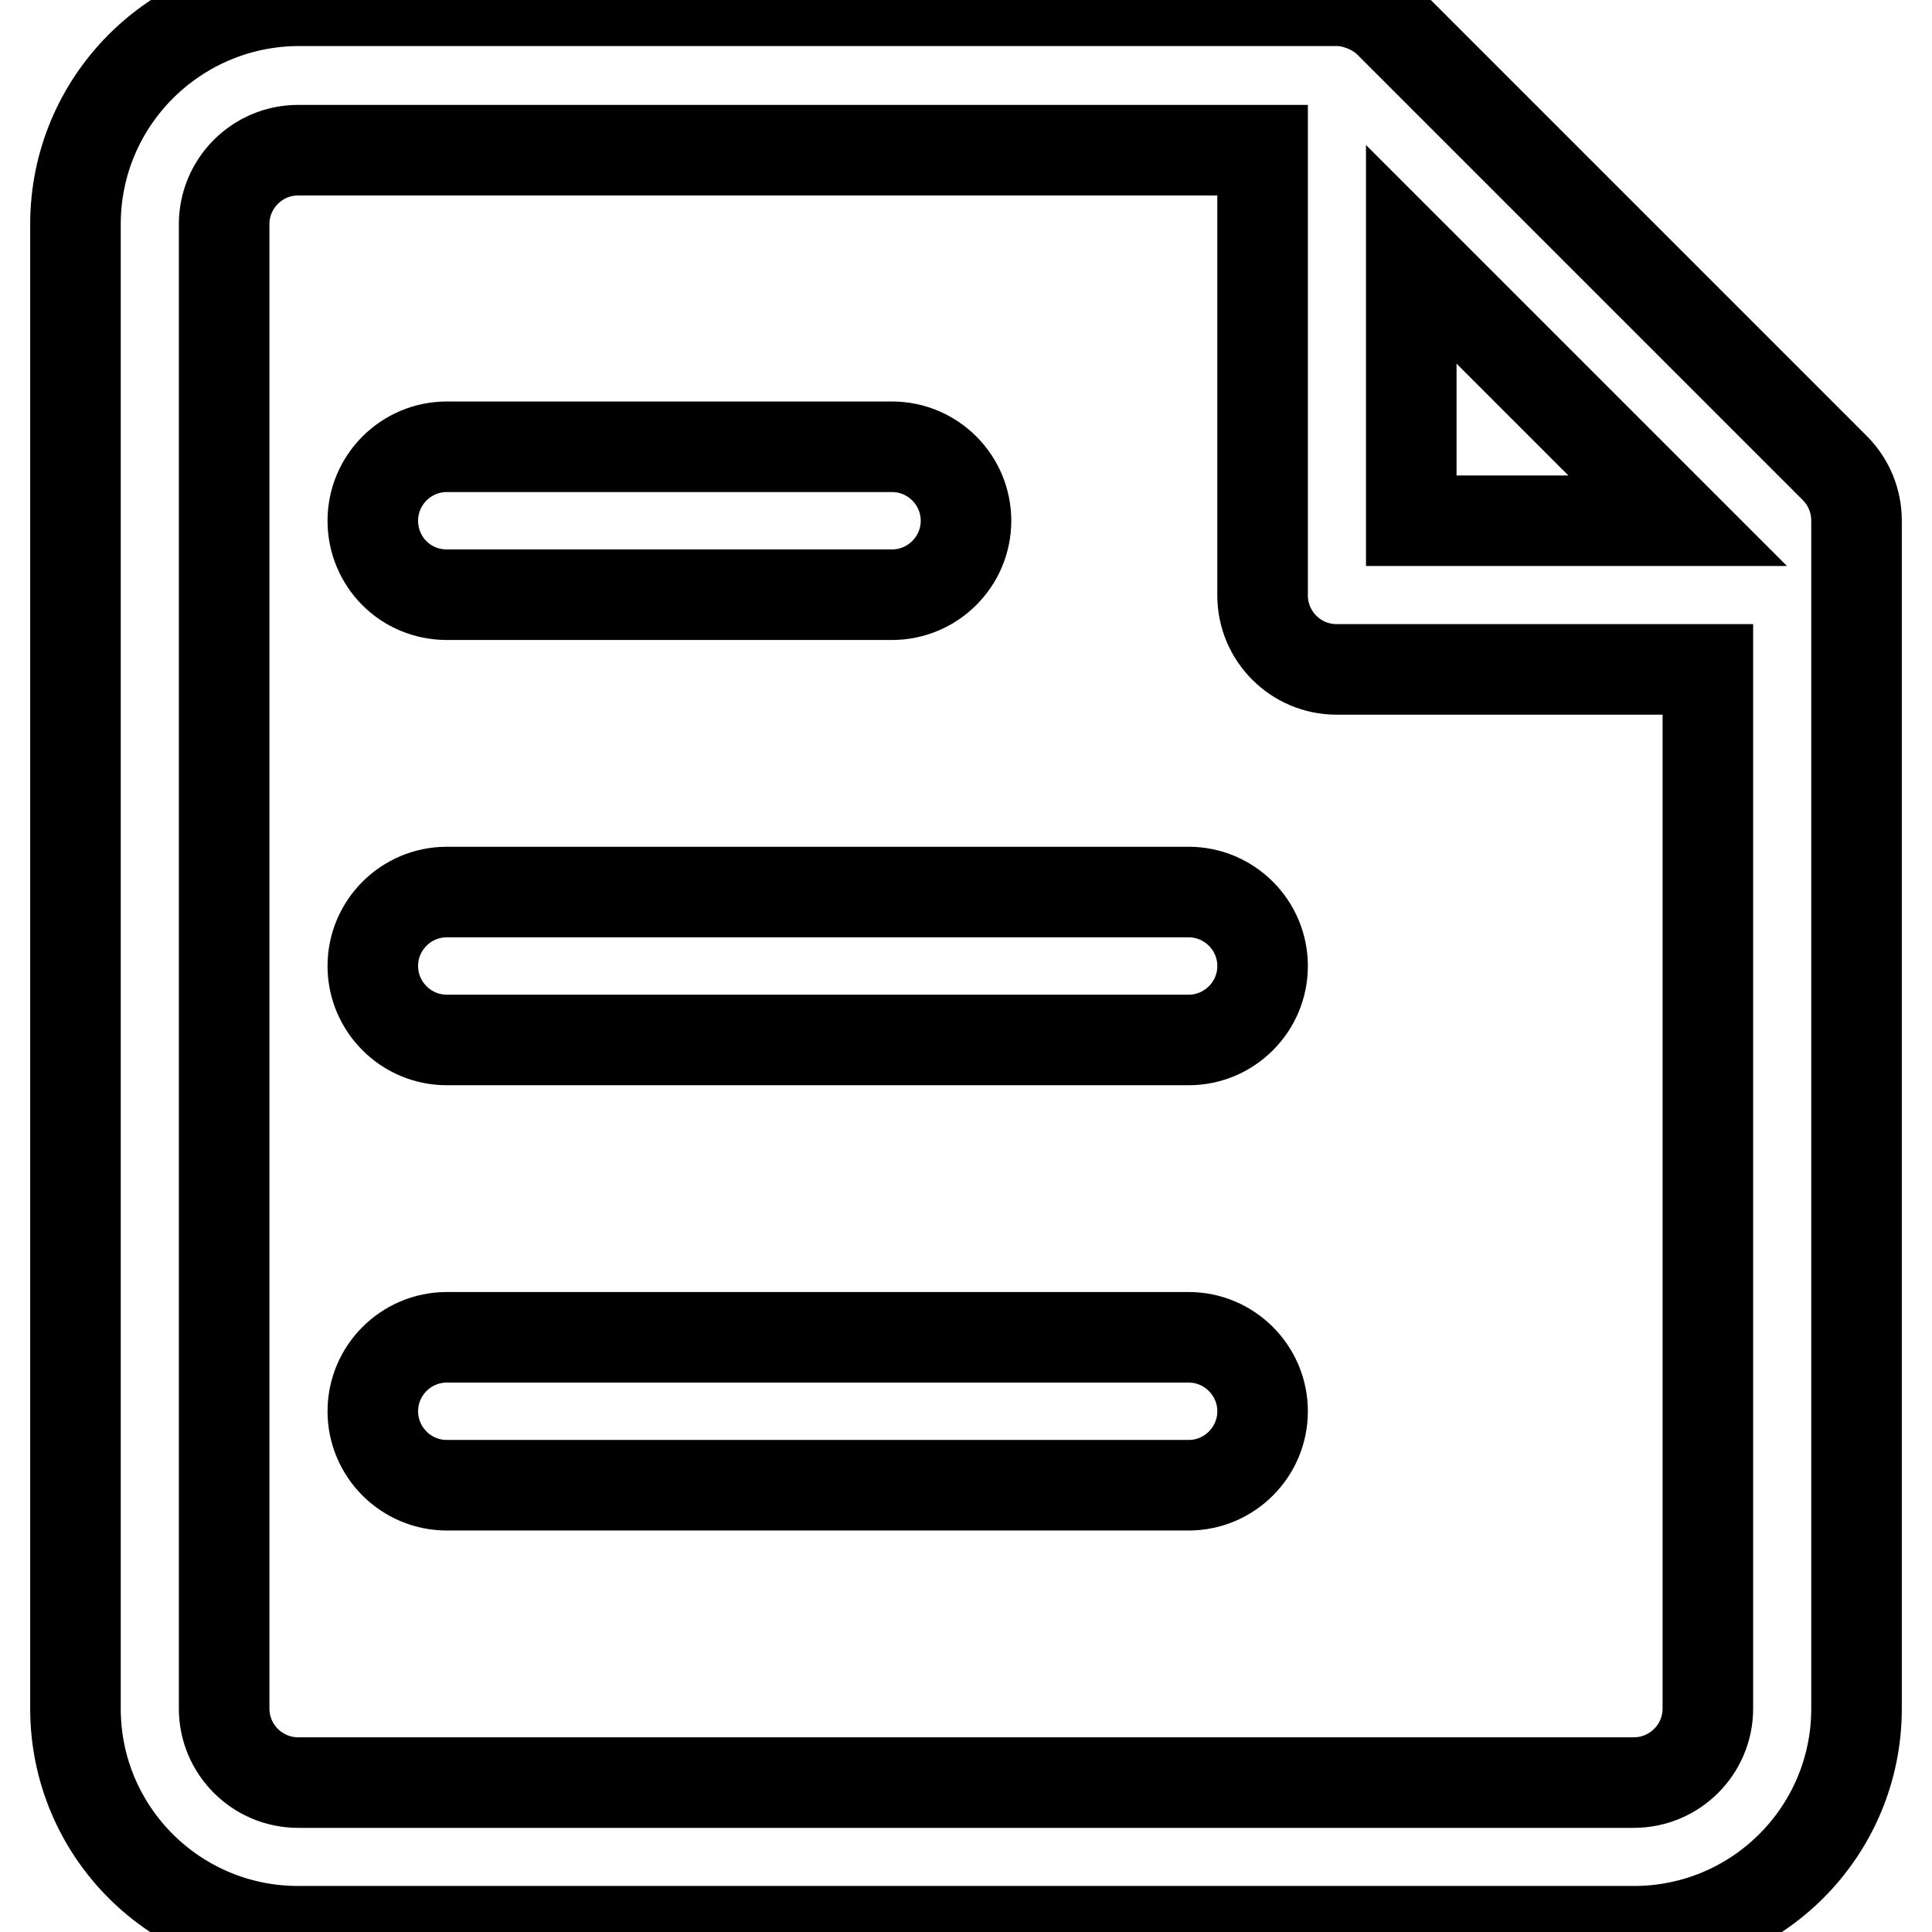 <?xml version="1.0" encoding="utf-8"?>
<!-- Svg Vector Icons : http://www.onlinewebfonts.com/icon -->
<!DOCTYPE svg PUBLIC "-//W3C//DTD SVG 1.1//EN" "http://www.w3.org/Graphics/SVG/1.1/DTD/svg11.dtd">
<svg version="1.1" xmlns="http://www.w3.org/2000/svg" xmlns:xlink="http://www.w3.org/1999/xlink" x="0px" y="0px" viewBox="0 0 256 256" enable-background="new 0 0 256 256" xml:space="preserve">
<g> <path stroke-width="12" fill-opacity="0" stroke="#000000"  d="M243.1,62l-59-59c-0.9-0.9-2-1.6-3.2-2.1c-1.2-0.5-2.5-0.8-3.8-0.8H39.5C23.2,0.2,10,13.4,10,29.7v196.7 c0,16.3,13.2,29.5,29.5,29.5h177c16.3,0,29.5-13.2,29.5-29.5V69C246,66.4,245,63.9,243.1,62z M187,33.7L222.3,69H187V33.7z  M216.5,236.2h-177c-5.4,0-9.8-4.4-9.8-9.8V29.7c0-5.4,4.4-9.8,9.8-9.8h127.8v59c0,5.4,4.4,9.8,9.8,9.8h49.2v137.7 C226.3,231.8,221.9,236.2,216.5,236.2z M59.2,78.8h59c5.4,0,9.8-4.4,9.8-9.8s-4.4-9.8-9.8-9.8h-59c-5.4,0-9.8,4.4-9.8,9.8 S53.7,78.8,59.2,78.8z M157.5,118.2H59.2c-5.4,0-9.8,4.4-9.8,9.8s4.4,9.8,9.8,9.8h98.3c5.4,0,9.8-4.4,9.8-9.8 S162.9,118.2,157.5,118.2z M157.5,177.2H59.2c-5.4,0-9.8,4.4-9.8,9.8s4.4,9.8,9.8,9.8h98.3c5.4,0,9.8-4.4,9.8-9.8 S162.9,177.2,157.5,177.2z"/></g>
</svg>
